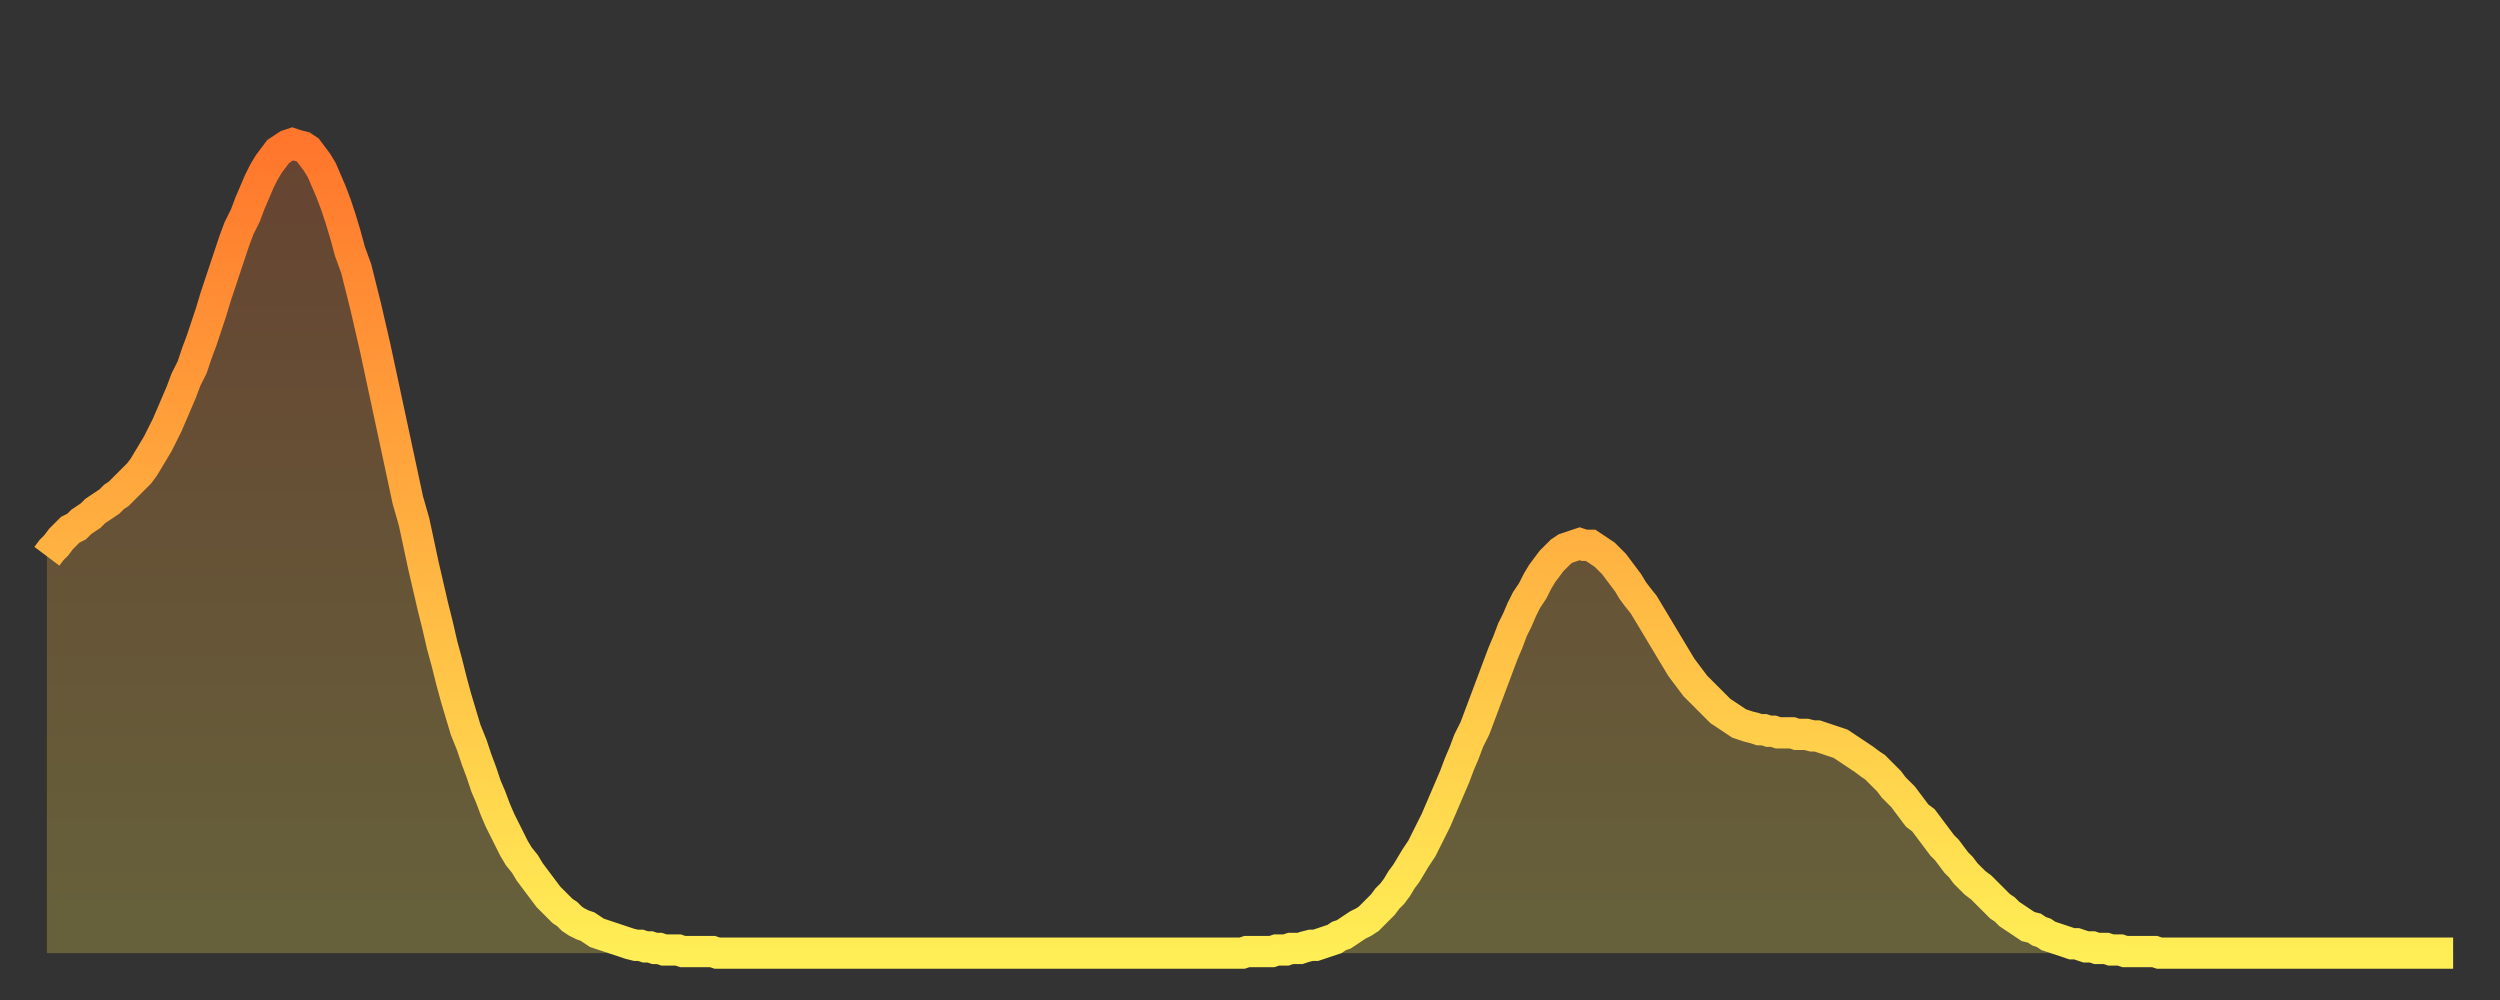 <?xml version="1.0" encoding="utf-8" ?>
<svg baseProfile="full" height="64" version="1.1" width="160" xmlns="http://www.w3.org/2000/svg" xmlns:ev="http://www.w3.org/2001/xml-events" xmlns:xlink="http://www.w3.org/1999/xlink"><rect width="100%" height="100%" fill="#333333" stroke="none"/><defs><linearGradient id="id2729742" x1="0" x2="0" y1="0" y2="1"><stop offset="0%" stop-color="#ff762c" /><stop offset="50%" stop-color="#ffb241" /><stop offset="100%" stop-color="#ffee55" /></linearGradient></defs><g transform="translate(3,3)"><g><path d="M 0.0 32.6 0.3 32.2 0.6 31.9 0.9 31.5 1.2 31.2 1.5 30.9 1.9 30.7 2.2 30.4 2.5 30.2 2.8 30.0 3.1 29.7 3.4 29.5 3.7 29.3 4.0 29.1 4.3 28.8 4.6 28.6 4.9 28.3 5.2 28.0 5.6 27.6 5.9 27.3 6.2 26.9 6.5 26.4 6.8 25.9 7.1 25.4 7.4 24.8 7.7 24.2 8.0 23.5 8.3 22.8 8.6 22.1 8.9 21.3 9.3 20.5 9.6 19.6 9.9 18.8 10.2 17.9 10.5 17.0 10.8 16.0 11.1 15.1 11.4 14.2 11.7 13.3 12.0 12.4 12.3 11.6 12.7 10.8 13.0 10.0 13.3 9.3 13.6 8.6 13.9 8.0 14.2 7.5 14.5 7.1 14.8 6.7 15.1 6.5 15.4 6.3 15.7 6.2 16.0 6.3 16.4 6.4 16.7 6.6 17.0 7.0 17.3 7.4 17.6 7.9 17.9 8.6 18.2 9.3 18.5 10.1 18.8 11.0 19.1 12.0 19.4 13.1 19.8 14.2 20.1 15.4 20.4 16.6 20.7 17.9 21.0 19.2 21.3 20.6 21.6 22.0 21.9 23.4 22.2 24.8 22.5 26.2 22.8 27.6 23.1 29.0 23.5 30.4 23.8 31.8 24.1 33.2 24.4 34.5 24.7 35.8 25.0 37.0 25.3 38.3 25.6 39.4 25.9 40.6 26.2 41.7 26.5 42.7 26.8 43.7 27.2 44.7 27.5 45.6 27.8 46.4 28.1 47.3 28.4 48.0 28.7 48.8 29.0 49.5 29.3 50.1 29.6 50.7 29.9 51.3 30.2 51.8 30.6 52.3 30.9 52.8 31.2 53.2 31.5 53.6 31.8 54.0 32.1 54.4 32.4 54.7 32.7 55.0 33.0 55.3 33.3 55.5 33.6 55.8 33.9 56.0 34.3 56.2 34.6 56.3 34.9 56.5 35.2 56.7 35.5 56.8 35.8 56.9 36.1 57.0 36.4 57.1 36.7 57.2 37.0 57.3 37.3 57.4 37.7 57.5 38.0 57.5 38.3 57.6 38.6 57.6 38.9 57.7 39.2 57.7 39.5 57.8 39.8 57.8 40.1 57.8 40.4 57.8 40.7 57.9 41.0 57.9 41.4 57.9 41.7 57.9 42.0 57.9 42.3 57.9 42.6 57.9 42.9 58.0 43.2 58.0 43.5 58.0 43.8 58.0 44.1 58.0 44.4 58.0 44.7 58.0 45.1 58.0 45.4 58.0 45.7 58.0 46.0 58.0 46.3 58.0 46.6 58.0 46.9 58.0 47.2 58.0 47.5 58.0 47.8 58.0 48.1 58.0 48.5 58.0 48.8 58.0 49.1 58.0 49.4 58.0 49.7 58.0 50.0 58.0 50.3 58.0 50.6 58.0 50.9 58.0 51.2 58.0 51.5 58.0 51.8 58.0 52.2 58.0 52.5 58.0 52.8 58.0 53.1 58.0 53.4 58.0 53.7 58.0 54.0 58.0 54.3 58.0 54.6 58.0 54.9 58.0 55.2 58.0 55.6 58.0 55.9 58.0 56.2 58.0 56.5 58.0 56.8 58.0 57.1 58.0 57.4 58.0 57.7 58.0 58.0 58.0 58.3 58.0 58.6 58.0 58.9 58.0 59.3 58.0 59.6 58.0 59.9 58.0 60.2 58.0 60.5 58.0 60.8 58.0 61.1 58.0 61.4 58.0 61.7 58.0 62.0 58.0 62.3 58.0 62.6 58.0 63.0 58.0 63.3 58.0 63.6 58.0 63.9 58.0 64.2 58.0 64.5 58.0 64.8 58.0 65.1 58.0 65.4 58.0 65.7 58.0 66.0 58.0 66.4 58.0 66.7 58.0 67.0 58.0 67.3 58.0 67.6 58.0 67.9 58.0 68.2 58.0 68.5 58.0 68.8 58.0 69.1 58.0 69.4 58.0 69.7 58.0 70.1 58.0 70.4 58.0 70.7 58.0 71.0 58.0 71.3 58.0 71.6 58.0 71.9 58.0 72.2 58.0 72.5 58.0 72.8 58.0 73.1 58.0 73.5 58.0 73.8 58.0 74.1 58.0 74.4 58.0 74.7 58.0 75.0 58.0 75.3 58.0 75.6 58.0 75.9 58.0 76.2 58.0 76.5 58.0 76.8 57.9 77.2 57.9 77.5 57.9 77.8 57.9 78.1 57.9 78.4 57.9 78.7 57.8 79.0 57.8 79.3 57.8 79.6 57.7 79.9 57.7 80.2 57.7 80.5 57.6 80.9 57.5 81.2 57.5 81.5 57.4 81.8 57.3 82.1 57.2 82.4 57.1 82.7 56.9 83.0 56.8 83.3 56.6 83.6 56.4 83.9 56.2 84.3 56.0 84.6 55.8 84.9 55.5 85.2 55.2 85.5 54.9 85.8 54.5 86.1 54.2 86.4 53.8 86.7 53.3 87.0 52.9 87.3 52.4 87.6 51.9 88.0 51.3 88.3 50.7 88.6 50.1 88.9 49.5 89.2 48.8 89.5 48.1 89.8 47.4 90.1 46.7 90.4 45.9 90.7 45.2 91.0 44.4 91.4 43.6 91.7 42.8 92.0 42.0 92.3 41.2 92.6 40.4 92.9 39.6 93.2 38.8 93.5 38.1 93.8 37.3 94.1 36.7 94.4 36.0 94.7 35.4 95.1 34.8 95.4 34.2 95.7 33.7 96.0 33.3 96.3 32.9 96.6 32.6 96.9 32.3 97.2 32.1 97.5 32.0 97.8 31.9 98.1 31.8 98.4 31.9 98.8 31.9 99.1 32.1 99.4 32.3 99.7 32.5 100.0 32.8 100.3 33.1 100.6 33.5 100.9 33.9 101.2 34.3 101.5 34.8 101.8 35.2 102.2 35.7 102.5 36.2 102.8 36.7 103.1 37.2 103.4 37.7 103.7 38.2 104.0 38.7 104.3 39.2 104.6 39.7 104.9 40.1 105.2 40.5 105.5 40.9 105.9 41.3 106.2 41.6 106.5 41.9 106.8 42.2 107.1 42.5 107.4 42.7 107.7 42.9 108.0 43.1 108.3 43.3 108.6 43.4 108.9 43.5 109.3 43.6 109.6 43.7 109.9 43.7 110.2 43.8 110.5 43.8 110.8 43.9 111.1 43.9 111.4 43.9 111.7 43.9 112.0 44.0 112.3 44.0 112.6 44.0 113.0 44.1 113.3 44.1 113.6 44.2 113.9 44.3 114.2 44.4 114.5 44.5 114.8 44.6 115.1 44.8 115.4 45.0 115.7 45.2 116.0 45.4 116.3 45.6 116.7 45.9 117.0 46.1 117.3 46.4 117.6 46.7 117.9 47.0 118.2 47.4 118.5 47.7 118.8 48.0 119.1 48.4 119.4 48.8 119.7 49.2 120.1 49.5 120.4 49.9 120.7 50.3 121.0 50.7 121.3 51.1 121.6 51.4 121.9 51.8 122.2 52.2 122.5 52.5 122.8 52.9 123.1 53.2 123.4 53.5 123.8 53.8 124.1 54.1 124.4 54.4 124.7 54.7 125.0 55.0 125.3 55.2 125.6 55.5 125.9 55.7 126.2 55.9 126.5 56.1 126.8 56.3 127.2 56.4 127.5 56.6 127.8 56.7 128.1 56.9 128.4 57.0 128.7 57.1 129.0 57.2 129.3 57.3 129.6 57.4 129.9 57.4 130.2 57.5 130.5 57.6 130.9 57.6 131.2 57.7 131.5 57.7 131.8 57.7 132.1 57.8 132.4 57.8 132.7 57.8 133.0 57.9 133.3 57.9 133.6 57.9 133.9 57.9 134.2 57.9 134.6 57.9 134.9 57.9 135.2 58.0 135.5 58.0 135.8 58.0 136.1 58.0 136.4 58.0 136.7 58.0 137.0 58.0 137.3 58.0 137.6 58.0 138.0 58.0 138.3 58.0 138.6 58.0 138.9 58.0 139.2 58.0 139.5 58.0 139.8 58.0 140.1 58.0 140.4 58.0 140.7 58.0 141.0 58.0 141.3 58.0 141.7 58.0 142.0 58.0 142.3 58.0 142.6 58.0 142.9 58.0 143.2 58.0 143.5 58.0 143.8 58.0 144.1 58.0 144.4 58.0 144.7 58.0 145.1 58.0 145.4 58.0 145.7 58.0 146.0 58.0 146.3 58.0 146.6 58.0 146.9 58.0 147.2 58.0 147.5 58.0 147.8 58.0 148.1 58.0 148.4 58.0 148.8 58.0 149.1 58.0 149.4 58.0 149.7 58.0 150.0 58.0 150.3 58.0 150.6 58.0 150.9 58.0 151.2 58.0 151.5 58.0 151.8 58.0 152.1 58.0 152.5 58.0 152.8 58.0 153.1 58.0 153.4 58.0 153.7 58.0 154.0 58.0" fill="none" id="graph-curve" opacity="1" stroke="url(#id2729742)" stroke-width="2" /><path d="M 0 58 L 0.0 32.6 0.3 32.2 0.6 31.9 0.9 31.5 1.2 31.2 1.5 30.9 1.9 30.7 2.2 30.4 2.5 30.2 2.8 30.0 3.1 29.7 3.4 29.5 3.7 29.3 4.0 29.1 4.3 28.8 4.6 28.6 4.9 28.3 5.2 28.0 5.6 27.6 5.9 27.3 6.2 26.9 6.5 26.4 6.8 25.9 7.1 25.4 7.4 24.8 7.7 24.2 8.0 23.5 8.3 22.8 8.6 22.1 8.9 21.3 9.3 20.5 9.6 19.6 9.9 18.8 10.2 17.9 10.5 17.0 10.8 16.0 11.1 15.1 11.4 14.2 11.7 13.3 12.0 12.4 12.3 11.6 12.7 10.8 13.0 10.0 13.3 9.3 13.6 8.6 13.9 8.0 14.2 7.5 14.5 7.1 14.8 6.7 15.1 6.5 15.4 6.3 15.7 6.2 16.0 6.3 16.4 6.4 16.7 6.6 17.0 7.0 17.3 7.4 17.6 7.9 17.9 8.6 18.2 9.3 18.5 10.1 18.8 11.0 19.1 12.0 19.4 13.1 19.8 14.2 20.1 15.4 20.4 16.6 20.7 17.9 21.0 19.2 21.3 20.6 21.6 22.0 21.9 23.4 22.2 24.8 22.5 26.2 22.8 27.6 23.1 29.0 23.5 30.4 23.8 31.8 24.1 33.2 24.4 34.5 24.7 35.8 25.0 37.0 25.3 38.3 25.6 39.4 25.9 40.6 26.2 41.7 26.5 42.7 26.8 43.7 27.2 44.7 27.5 45.6 27.8 46.4 28.1 47.3 28.4 48.0 28.7 48.8 29.0 49.5 29.3 50.1 29.6 50.7 29.9 51.3 30.2 51.8 30.6 52.3 30.9 52.8 31.2 53.2 31.5 53.6 31.8 54.0 32.1 54.4 32.4 54.7 32.7 55.0 33.0 55.3 33.3 55.5 33.6 55.8 33.9 56.0 34.3 56.2 34.6 56.3 34.9 56.5 35.2 56.7 35.5 56.8 35.8 56.9 36.1 57.0 36.4 57.1 36.7 57.2 37.0 57.3 37.3 57.4 37.7 57.5 38.0 57.5 38.3 57.6 38.6 57.6 38.9 57.7 39.2 57.7 39.5 57.8 39.8 57.8 40.1 57.8 40.4 57.8 40.7 57.9 41.0 57.9 41.4 57.9 41.7 57.9 42.0 57.9 42.3 57.9 42.6 57.9 42.9 58.0 43.2 58.0 43.5 58.0 43.8 58.0 44.1 58.0 44.4 58.0 44.7 58.0 45.1 58.0 45.4 58.0 45.7 58.0 46.0 58.0 46.3 58.0 46.6 58.0 46.9 58.0 47.2 58.0 47.5 58.0 47.8 58.0 48.1 58.0 48.5 58.0 48.8 58.0 49.1 58.0 49.4 58.0 49.7 58.0 50.0 58.0 50.3 58.0 50.6 58.0 50.9 58.0 51.2 58.0 51.5 58.0 51.8 58.0 52.2 58.0 52.5 58.0 52.8 58.0 53.1 58.0 53.4 58.0 53.7 58.0 54.0 58.0 54.3 58.0 54.6 58.0 54.9 58.0 55.2 58.0 55.6 58.0 55.9 58.0 56.2 58.0 56.5 58.0 56.8 58.0 57.1 58.0 57.4 58.0 57.7 58.0 58.0 58.0 58.3 58.0 58.6 58.0 58.9 58.0 59.3 58.0 59.6 58.0 59.9 58.0 60.2 58.0 60.5 58.0 60.8 58.0 61.1 58.0 61.4 58.0 61.7 58.0 62.0 58.0 62.3 58.0 62.6 58.0 63.0 58.0 63.3 58.0 63.6 58.0 63.9 58.0 64.2 58.0 64.5 58.0 64.8 58.0 65.1 58.0 65.4 58.0 65.7 58.0 66.0 58.0 66.4 58.0 66.7 58.0 67.0 58.0 67.3 58.0 67.6 58.0 67.9 58.0 68.2 58.0 68.5 58.0 68.8 58.0 69.1 58.0 69.4 58.0 69.7 58.0 70.1 58.0 70.4 58.0 70.7 58.0 71.0 58.0 71.3 58.0 71.6 58.0 71.9 58.0 72.2 58.0 72.5 58.0 72.8 58.0 73.1 58.0 73.5 58.0 73.8 58.0 74.1 58.0 74.4 58.0 74.7 58.0 75.0 58.0 75.3 58.0 75.6 58.0 75.9 58.0 76.2 58.0 76.5 58.0 76.8 57.9 77.2 57.9 77.5 57.9 77.8 57.9 78.1 57.9 78.4 57.9 78.7 57.8 79.0 57.8 79.3 57.8 79.6 57.7 79.9 57.7 80.2 57.7 80.5 57.6 80.9 57.5 81.2 57.5 81.5 57.4 81.8 57.3 82.1 57.2 82.4 57.1 82.7 56.9 83.0 56.8 83.3 56.6 83.6 56.4 83.9 56.2 84.3 56.0 84.6 55.8 84.9 55.5 85.2 55.2 85.5 54.9 85.8 54.5 86.1 54.2 86.4 53.8 86.7 53.3 87.0 52.9 87.3 52.4 87.6 51.9 88.0 51.3 88.3 50.7 88.6 50.1 88.9 49.5 89.2 48.8 89.5 48.1 89.8 47.4 90.1 46.7 90.4 45.9 90.7 45.2 91.0 44.4 91.4 43.6 91.7 42.8 92.0 42.0 92.3 41.2 92.6 40.4 92.9 39.6 93.2 38.8 93.5 38.1 93.8 37.3 94.1 36.7 94.4 36.0 94.7 35.4 95.1 34.8 95.4 34.2 95.7 33.7 96.0 33.3 96.3 32.9 96.6 32.6 96.9 32.3 97.2 32.1 97.5 32.0 97.8 31.9 98.1 31.8 98.4 31.9 98.8 31.9 99.1 32.1 99.4 32.3 99.7 32.5 100.0 32.8 100.3 33.1 100.6 33.5 100.9 33.9 101.2 34.3 101.5 34.8 101.8 35.2 102.2 35.7 102.5 36.2 102.8 36.7 103.1 37.2 103.4 37.7 103.7 38.2 104.0 38.7 104.3 39.2 104.6 39.7 104.9 40.1 105.2 40.5 105.5 40.9 105.9 41.3 106.2 41.6 106.5 41.9 106.8 42.2 107.1 42.5 107.4 42.7 107.7 42.9 108.0 43.1 108.3 43.3 108.6 43.4 108.9 43.5 109.3 43.6 109.6 43.7 109.9 43.7 110.2 43.8 110.5 43.8 110.8 43.9 111.1 43.9 111.4 43.9 111.7 43.9 112.0 44.0 112.3 44.0 112.6 44.0 113.0 44.1 113.3 44.1 113.6 44.2 113.9 44.3 114.2 44.4 114.5 44.5 114.8 44.6 115.1 44.8 115.4 45.0 115.7 45.2 116.0 45.4 116.3 45.6 116.7 45.9 117.0 46.1 117.3 46.4 117.6 46.7 117.9 47.0 118.2 47.4 118.5 47.7 118.8 48.0 119.1 48.4 119.4 48.8 119.7 49.2 120.1 49.5 120.4 49.9 120.7 50.3 121.0 50.7 121.3 51.1 121.6 51.4 121.9 51.8 122.2 52.2 122.5 52.5 122.8 52.9 123.1 53.2 123.4 53.5 123.8 53.8 124.1 54.1 124.4 54.4 124.7 54.7 125.0 55.0 125.3 55.2 125.6 55.5 125.9 55.7 126.2 55.9 126.5 56.1 126.8 56.3 127.2 56.4 127.5 56.6 127.8 56.7 128.1 56.9 128.4 57.0 128.7 57.1 129.0 57.2 129.3 57.3 129.6 57.4 129.9 57.4 130.2 57.5 130.5 57.6 130.9 57.6 131.2 57.7 131.5 57.7 131.8 57.7 132.1 57.8 132.4 57.8 132.7 57.8 133.0 57.9 133.3 57.9 133.6 57.9 133.9 57.9 134.2 57.9 134.6 57.9 134.9 57.9 135.2 58.0 135.5 58.0 135.8 58.0 136.1 58.0 136.4 58.0 136.7 58.0 137.0 58.0 137.3 58.0 137.6 58.0 138.0 58.0 138.3 58.0 138.6 58.0 138.9 58.0 139.2 58.0 139.5 58.0 139.8 58.0 140.1 58.0 140.4 58.0 140.7 58.0 141.0 58.0 141.3 58.0 141.7 58.0 142.0 58.0 142.3 58.0 142.6 58.0 142.9 58.0 143.2 58.0 143.5 58.0 143.8 58.0 144.1 58.0 144.4 58.0 144.7 58.0 145.1 58.0 145.4 58.0 145.7 58.0 146.0 58.0 146.3 58.0 146.6 58.0 146.9 58.0 147.2 58.0 147.5 58.0 147.8 58.0 148.1 58.0 148.4 58.0 148.8 58.0 149.1 58.0 149.4 58.0 149.7 58.0 150.0 58.0 150.3 58.0 150.6 58.0 150.9 58.0 151.2 58.0 151.5 58.0 151.8 58.0 152.1 58.0 152.5 58.0 152.8 58.0 153.1 58.0 153.4 58.0 153.7 58.0 154.0 58.0 154 58" fill="url(#id2729742)" fill-opacity=".25" id="graph-shadow" /></g></g></svg>